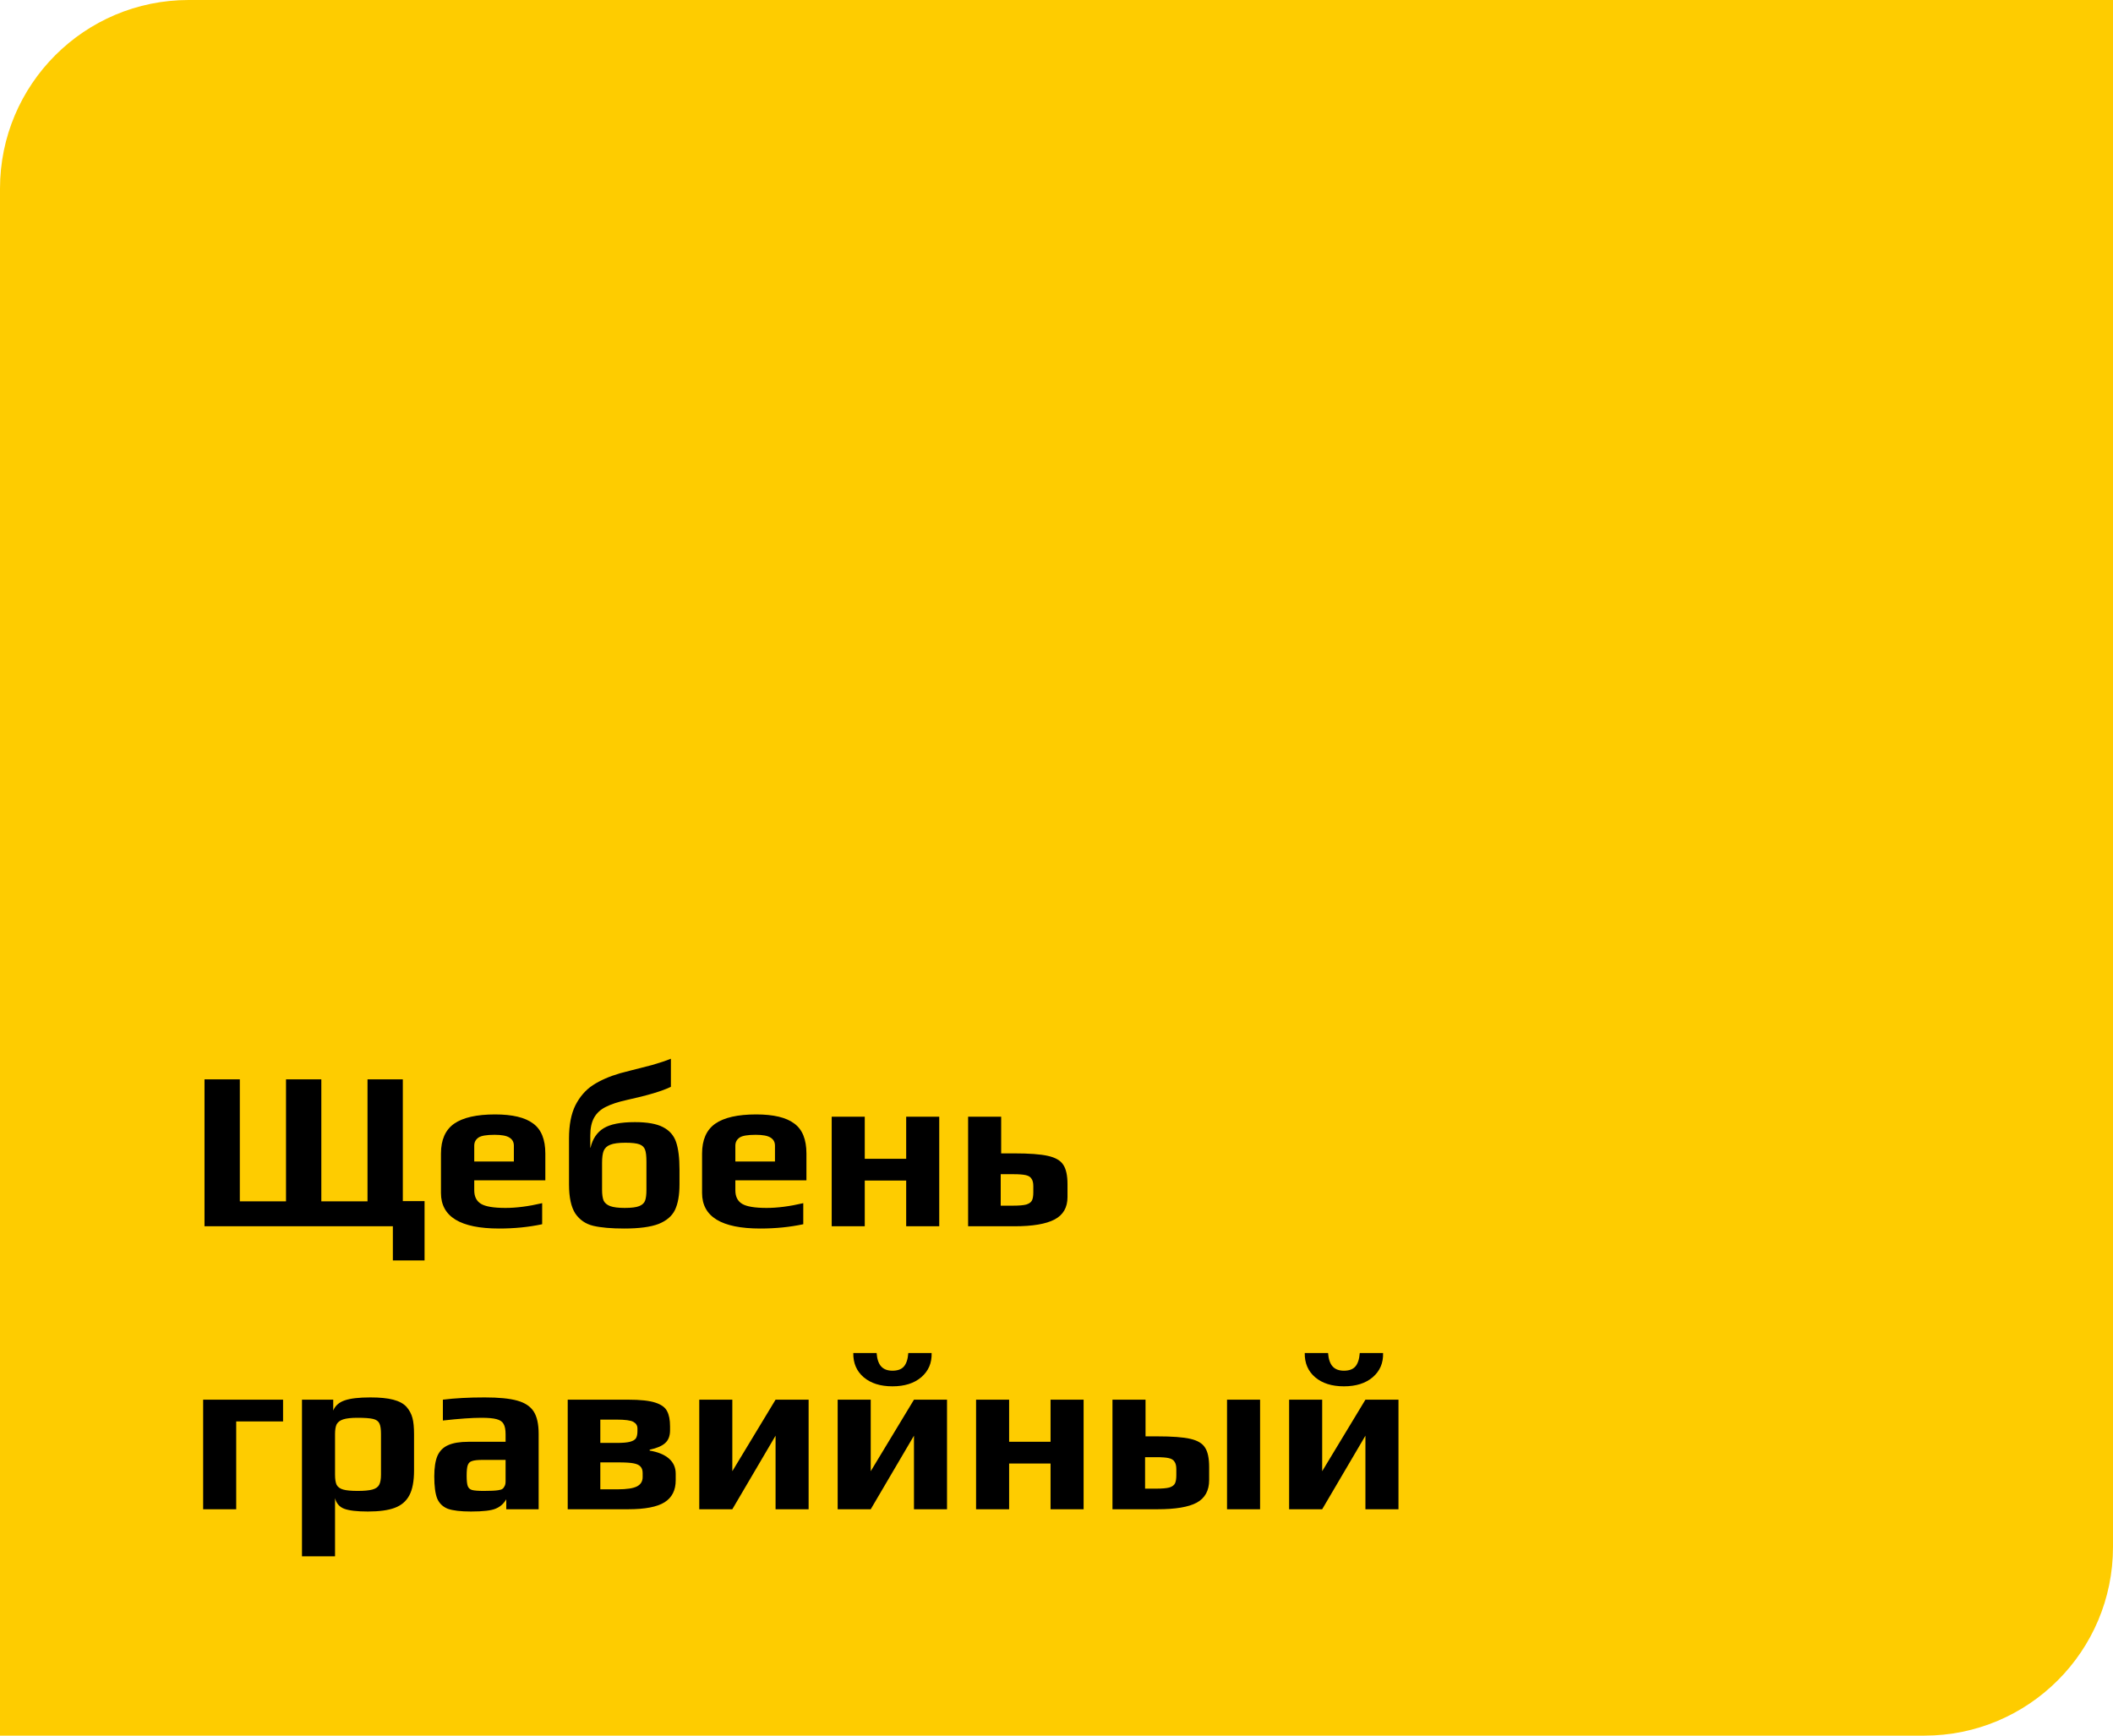 <?xml version="1.0" encoding="UTF-8"?> <svg xmlns="http://www.w3.org/2000/svg" width="224" height="184" viewBox="0 0 224 184" fill="none"><path d="M0 20C0 8.954 8.954 0 20 0H224V164C224 175.046 215.046 184 204 184H0V20Z" fill="#FECC00"></path><path d="M41.648 130H21.68V114.424H25.424V127.36H30.32V114.424H34.064V127.36H38.96V114.424H42.704V127.336H45.008V133.624H41.648V130ZM52.915 130.24C48.803 130.24 46.747 128.984 46.747 126.472V122.296C46.747 120.84 47.211 119.784 48.139 119.128C49.083 118.472 50.531 118.144 52.483 118.144C54.323 118.144 55.667 118.464 56.515 119.104C57.379 119.728 57.811 120.792 57.811 122.296V125.128H50.275V126.184C50.275 126.856 50.515 127.336 50.995 127.624C51.475 127.912 52.339 128.056 53.587 128.056C54.739 128.056 56.035 127.888 57.475 127.552V129.784C56.051 130.088 54.531 130.24 52.915 130.24ZM54.475 123.136V121.456C54.475 121.072 54.315 120.784 53.995 120.592C53.691 120.4 53.171 120.304 52.435 120.304C51.587 120.304 51.019 120.4 50.731 120.592C50.427 120.8 50.275 121.088 50.275 121.456V123.136H54.475ZM66.177 130.24C64.801 130.24 63.705 130.144 62.889 129.952C62.089 129.76 61.457 129.328 60.993 128.656C60.545 127.968 60.321 126.936 60.321 125.56V120.688C60.321 119.264 60.545 118.096 60.993 117.184C61.457 116.272 62.073 115.56 62.841 115.048C63.625 114.536 64.593 114.112 65.745 113.776L66.945 113.464C67.601 113.304 68.321 113.12 69.105 112.912C69.889 112.688 70.561 112.464 71.121 112.24V115.216C70.209 115.664 68.657 116.128 66.465 116.608C65.521 116.816 64.769 117.064 64.209 117.352C63.665 117.624 63.257 118 62.985 118.48C62.713 118.96 62.577 119.592 62.577 120.376V121.672H62.601C62.825 120.728 63.289 120.04 63.993 119.608C64.697 119.176 65.801 118.96 67.305 118.96C68.617 118.96 69.609 119.136 70.281 119.488C70.969 119.84 71.433 120.368 71.673 121.072C71.913 121.776 72.033 122.744 72.033 123.976V125.56C72.033 126.696 71.873 127.6 71.553 128.272C71.233 128.928 70.649 129.424 69.801 129.76C68.953 130.08 67.745 130.24 66.177 130.24ZM66.225 128.056C66.929 128.056 67.441 127.992 67.761 127.864C68.081 127.736 68.289 127.544 68.385 127.288C68.481 127.032 68.529 126.648 68.529 126.136V123.16C68.529 122.568 68.481 122.144 68.385 121.888C68.289 121.616 68.089 121.424 67.785 121.312C67.481 121.2 66.985 121.144 66.297 121.144C65.577 121.144 65.041 121.216 64.689 121.36C64.353 121.488 64.121 121.704 63.993 122.008C63.881 122.296 63.825 122.72 63.825 123.28V126.136C63.825 126.632 63.881 127.016 63.993 127.288C64.121 127.544 64.353 127.736 64.689 127.864C65.041 127.992 65.553 128.056 66.225 128.056ZM80.595 130.24C76.483 130.24 74.427 128.984 74.427 126.472V122.296C74.427 120.84 74.891 119.784 75.819 119.128C76.763 118.472 78.211 118.144 80.163 118.144C82.003 118.144 83.347 118.464 84.195 119.104C85.059 119.728 85.491 120.792 85.491 122.296V125.128H77.955V126.184C77.955 126.856 78.195 127.336 78.675 127.624C79.155 127.912 80.019 128.056 81.267 128.056C82.419 128.056 83.715 127.888 85.155 127.552V129.784C83.731 130.088 82.211 130.24 80.595 130.24ZM82.155 123.136V121.456C82.155 121.072 81.995 120.784 81.675 120.592C81.371 120.4 80.851 120.304 80.115 120.304C79.267 120.304 78.699 120.4 78.411 120.592C78.107 120.8 77.955 121.088 77.955 121.456V123.136H82.155ZM88.169 118.384H91.673V122.848H96.065V118.384H99.569V130H96.065V125.152H91.673V130H88.169V118.384ZM102.63 118.384H106.134V122.272H107.478C109.094 122.272 110.294 122.36 111.078 122.536C111.878 122.712 112.422 123.024 112.71 123.472C113.014 123.92 113.166 124.608 113.166 125.536V126.904C113.166 128.008 112.71 128.8 111.798 129.28C110.886 129.76 109.47 130 107.55 130H102.63V118.384ZM107.382 127.816C108.022 127.816 108.494 127.776 108.798 127.696C109.102 127.6 109.302 127.456 109.398 127.264C109.494 127.072 109.542 126.784 109.542 126.4V125.752C109.542 125.4 109.478 125.136 109.35 124.96C109.238 124.768 109.03 124.64 108.726 124.576C108.438 124.512 108.006 124.48 107.43 124.48H106.086V127.816H107.382ZM21.536 148.384H30.008V150.688H25.04V160H21.536V148.384ZM32.013 148.384H35.325V149.536C35.533 149.024 35.941 148.664 36.549 148.456C37.157 148.248 38.061 148.144 39.261 148.144C40.269 148.144 41.077 148.224 41.685 148.384C42.309 148.544 42.781 148.8 43.101 149.152C43.405 149.504 43.613 149.896 43.725 150.328C43.837 150.744 43.893 151.32 43.893 152.056V155.872C43.893 157.024 43.725 157.912 43.389 158.536C43.053 159.16 42.533 159.6 41.829 159.856C41.141 160.112 40.197 160.24 38.997 160.24C37.845 160.24 37.013 160.144 36.501 159.952C35.989 159.76 35.661 159.384 35.517 158.824V164.992H32.013V148.384ZM37.917 158.056C38.605 158.056 39.125 158.008 39.477 157.912C39.829 157.816 40.069 157.648 40.197 157.408C40.325 157.168 40.389 156.808 40.389 156.328V152.032C40.389 151.504 40.333 151.128 40.221 150.904C40.109 150.664 39.885 150.504 39.549 150.424C39.213 150.344 38.661 150.304 37.893 150.304C37.237 150.304 36.733 150.36 36.381 150.472C36.045 150.584 35.813 150.76 35.685 151C35.573 151.24 35.517 151.584 35.517 152.032V156.328C35.517 156.808 35.573 157.168 35.685 157.408C35.813 157.648 36.045 157.816 36.381 157.912C36.717 158.008 37.229 158.056 37.917 158.056ZM49.926 160.24C48.838 160.24 48.022 160.144 47.478 159.952C46.95 159.744 46.574 159.384 46.35 158.872C46.142 158.344 46.038 157.56 46.038 156.52C46.038 155.592 46.15 154.864 46.374 154.336C46.614 153.808 46.99 153.432 47.502 153.208C48.03 152.968 48.75 152.848 49.662 152.848H53.598V152.056C53.598 151.56 53.526 151.192 53.382 150.952C53.254 150.712 53.006 150.544 52.638 150.448C52.286 150.352 51.75 150.304 51.03 150.304C50.038 150.304 48.678 150.4 46.95 150.592V148.384C48.214 148.224 49.694 148.144 51.39 148.144C52.878 148.144 54.022 148.256 54.822 148.48C55.638 148.704 56.222 149.088 56.574 149.632C56.926 150.176 57.102 150.968 57.102 152.008V160H53.67V158.944C53.398 159.408 53.03 159.736 52.566 159.928C52.102 160.136 51.222 160.24 49.926 160.24ZM51.294 158.056C51.998 158.056 52.502 158.032 52.806 157.984C53.03 157.952 53.182 157.904 53.262 157.84C53.358 157.776 53.438 157.672 53.502 157.528C53.566 157.416 53.598 157.248 53.598 157.024V154.768H51.198C50.654 154.768 50.27 154.808 50.046 154.888C49.822 154.952 49.67 155.096 49.59 155.32C49.51 155.528 49.47 155.904 49.47 156.448C49.47 156.976 49.51 157.344 49.59 157.552C49.67 157.76 49.822 157.896 50.046 157.96C50.286 158.024 50.702 158.056 51.294 158.056ZM60.184 148.384H66.616C67.88 148.384 68.832 148.488 69.472 148.696C70.112 148.904 70.528 149.208 70.72 149.608C70.928 149.992 71.032 150.528 71.032 151.216V151.624C71.032 152.232 70.856 152.688 70.504 152.992C70.168 153.296 69.624 153.528 68.872 153.688V153.784C69.752 153.928 70.432 154.208 70.912 154.624C71.392 155.04 71.632 155.576 71.632 156.232V156.928C71.632 157.984 71.24 158.76 70.456 159.256C69.672 159.752 68.384 160 66.592 160H60.184V148.384ZM65.392 152.968C66.016 152.968 66.48 152.928 66.784 152.848C67.088 152.768 67.296 152.648 67.408 152.488C67.52 152.312 67.576 152.056 67.576 151.72V151.432C67.576 151.128 67.432 150.896 67.144 150.736C66.872 150.576 66.264 150.496 65.32 150.496H63.64V152.968H65.392ZM65.464 157.888C66.44 157.888 67.128 157.784 67.528 157.576C67.928 157.368 68.128 157.04 68.128 156.592V156.16C68.128 155.856 68.048 155.624 67.888 155.464C67.744 155.304 67.496 155.192 67.144 155.128C66.792 155.064 66.272 155.032 65.584 155.032H63.64V157.888H65.464ZM74.13 148.384H77.634V155.968L82.218 148.384H85.722V160H82.218V152.2L77.634 160H74.13V148.384ZM88.802 148.384H92.306V155.968L96.89 148.384H100.394V160H96.89V152.2L92.306 160H88.802V148.384ZM94.61 146.968C93.33 146.968 92.314 146.648 91.562 146.008C90.81 145.368 90.442 144.512 90.458 143.44H92.93C92.978 144.08 93.138 144.552 93.41 144.856C93.682 145.16 94.082 145.312 94.61 145.312C95.154 145.312 95.554 145.168 95.81 144.88C96.082 144.576 96.242 144.096 96.29 143.44H98.762C98.794 144.496 98.426 145.352 97.658 146.008C96.906 146.648 95.89 146.968 94.61 146.968ZM103.474 148.384H106.978V152.848H111.37V148.384H114.874V160H111.37V155.152H106.978V160H103.474V148.384ZM117.934 148.384H121.438V152.272H122.638C124.254 152.272 125.438 152.36 126.19 152.536C126.958 152.712 127.478 153.024 127.75 153.472C128.038 153.904 128.182 154.592 128.182 155.536V156.904C128.182 158.024 127.742 158.824 126.862 159.304C125.998 159.768 124.614 160 122.71 160H117.934V148.384ZM130.078 148.384H133.582V160H130.078V148.384ZM122.542 157.816C123.182 157.816 123.654 157.776 123.958 157.696C124.262 157.6 124.462 157.456 124.558 157.264C124.654 157.072 124.702 156.784 124.702 156.4V155.752C124.702 155.4 124.638 155.136 124.51 154.96C124.398 154.768 124.19 154.64 123.886 154.576C123.598 154.512 123.166 154.48 122.59 154.48H121.39V157.816H122.542ZM136.661 148.384H140.165V155.968L144.749 148.384H148.253V160H144.749V152.2L140.165 160H136.661V148.384ZM142.469 146.968C141.189 146.968 140.173 146.648 139.421 146.008C138.669 145.368 138.301 144.512 138.317 143.44H140.789C140.837 144.08 140.997 144.552 141.269 144.856C141.541 145.16 141.941 145.312 142.469 145.312C143.013 145.312 143.413 145.168 143.669 144.88C143.941 144.576 144.101 144.096 144.149 143.44H146.621C146.653 144.496 146.285 145.352 145.517 146.008C144.765 146.648 143.749 146.968 142.469 146.968Z" fill="black"></path></svg> 